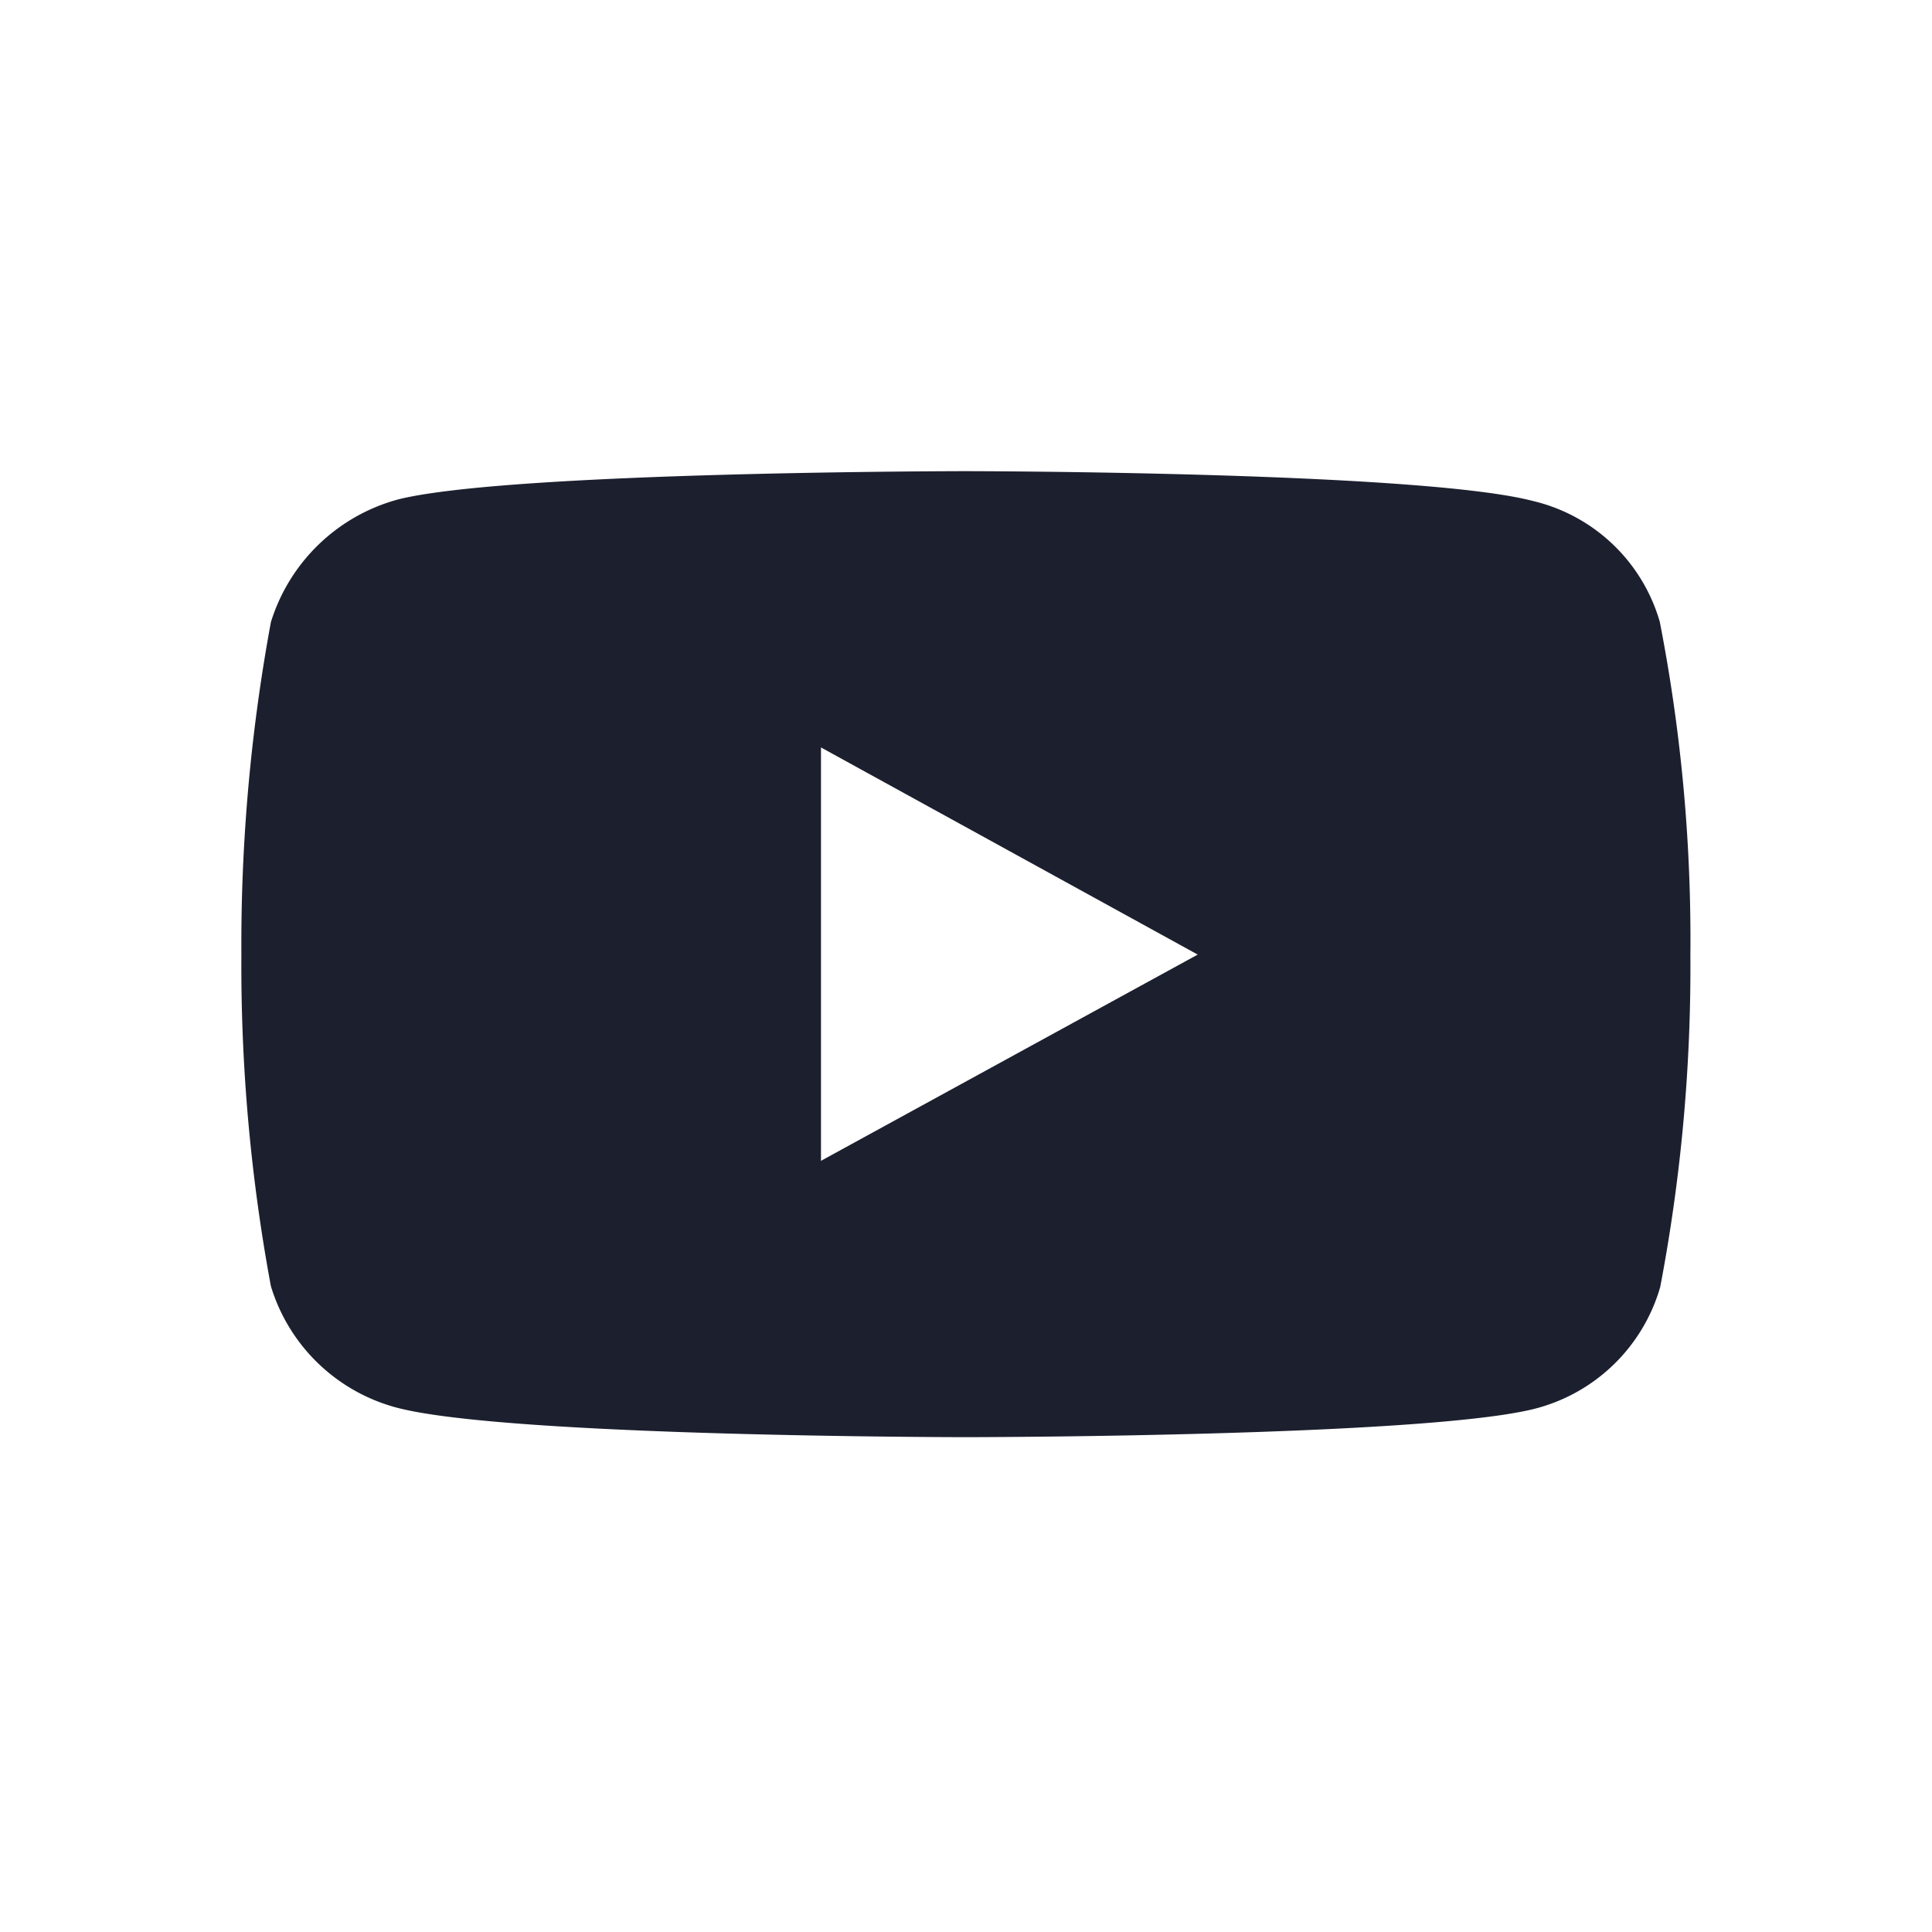 <svg id="Icon-Social_YouTube" xmlns="http://www.w3.org/2000/svg" width="32" height="32" viewBox="0 0 32 32">
  <rect id="Box" width="32" height="32" fill="none"/>
  <path id="Path" d="M11.993,16c-.075,0-7.508-.006-9.385-.48A2.977,2.977,0,0,1,.489,13.5,29.077,29.077,0,0,1,0,8.008,29.369,29.369,0,0,1,.489,2.5,3.035,3.035,0,0,1,2.608.465C4.47.006,11.918,0,11.993,0s7.535.006,9.4.494a2.876,2.876,0,0,1,2.1,2A27.449,27.449,0,0,1,24,8.02a28.272,28.272,0,0,1-.5,5.495,2.916,2.916,0,0,1-2.1,2.02C19.528,15.994,12.068,16,11.993,16ZM9.6,4.575h0v6.848l6.24-3.416L9.6,4.576Z" transform="translate(3.998 7.804)" fill="#1c1f2e"/>
</svg>
